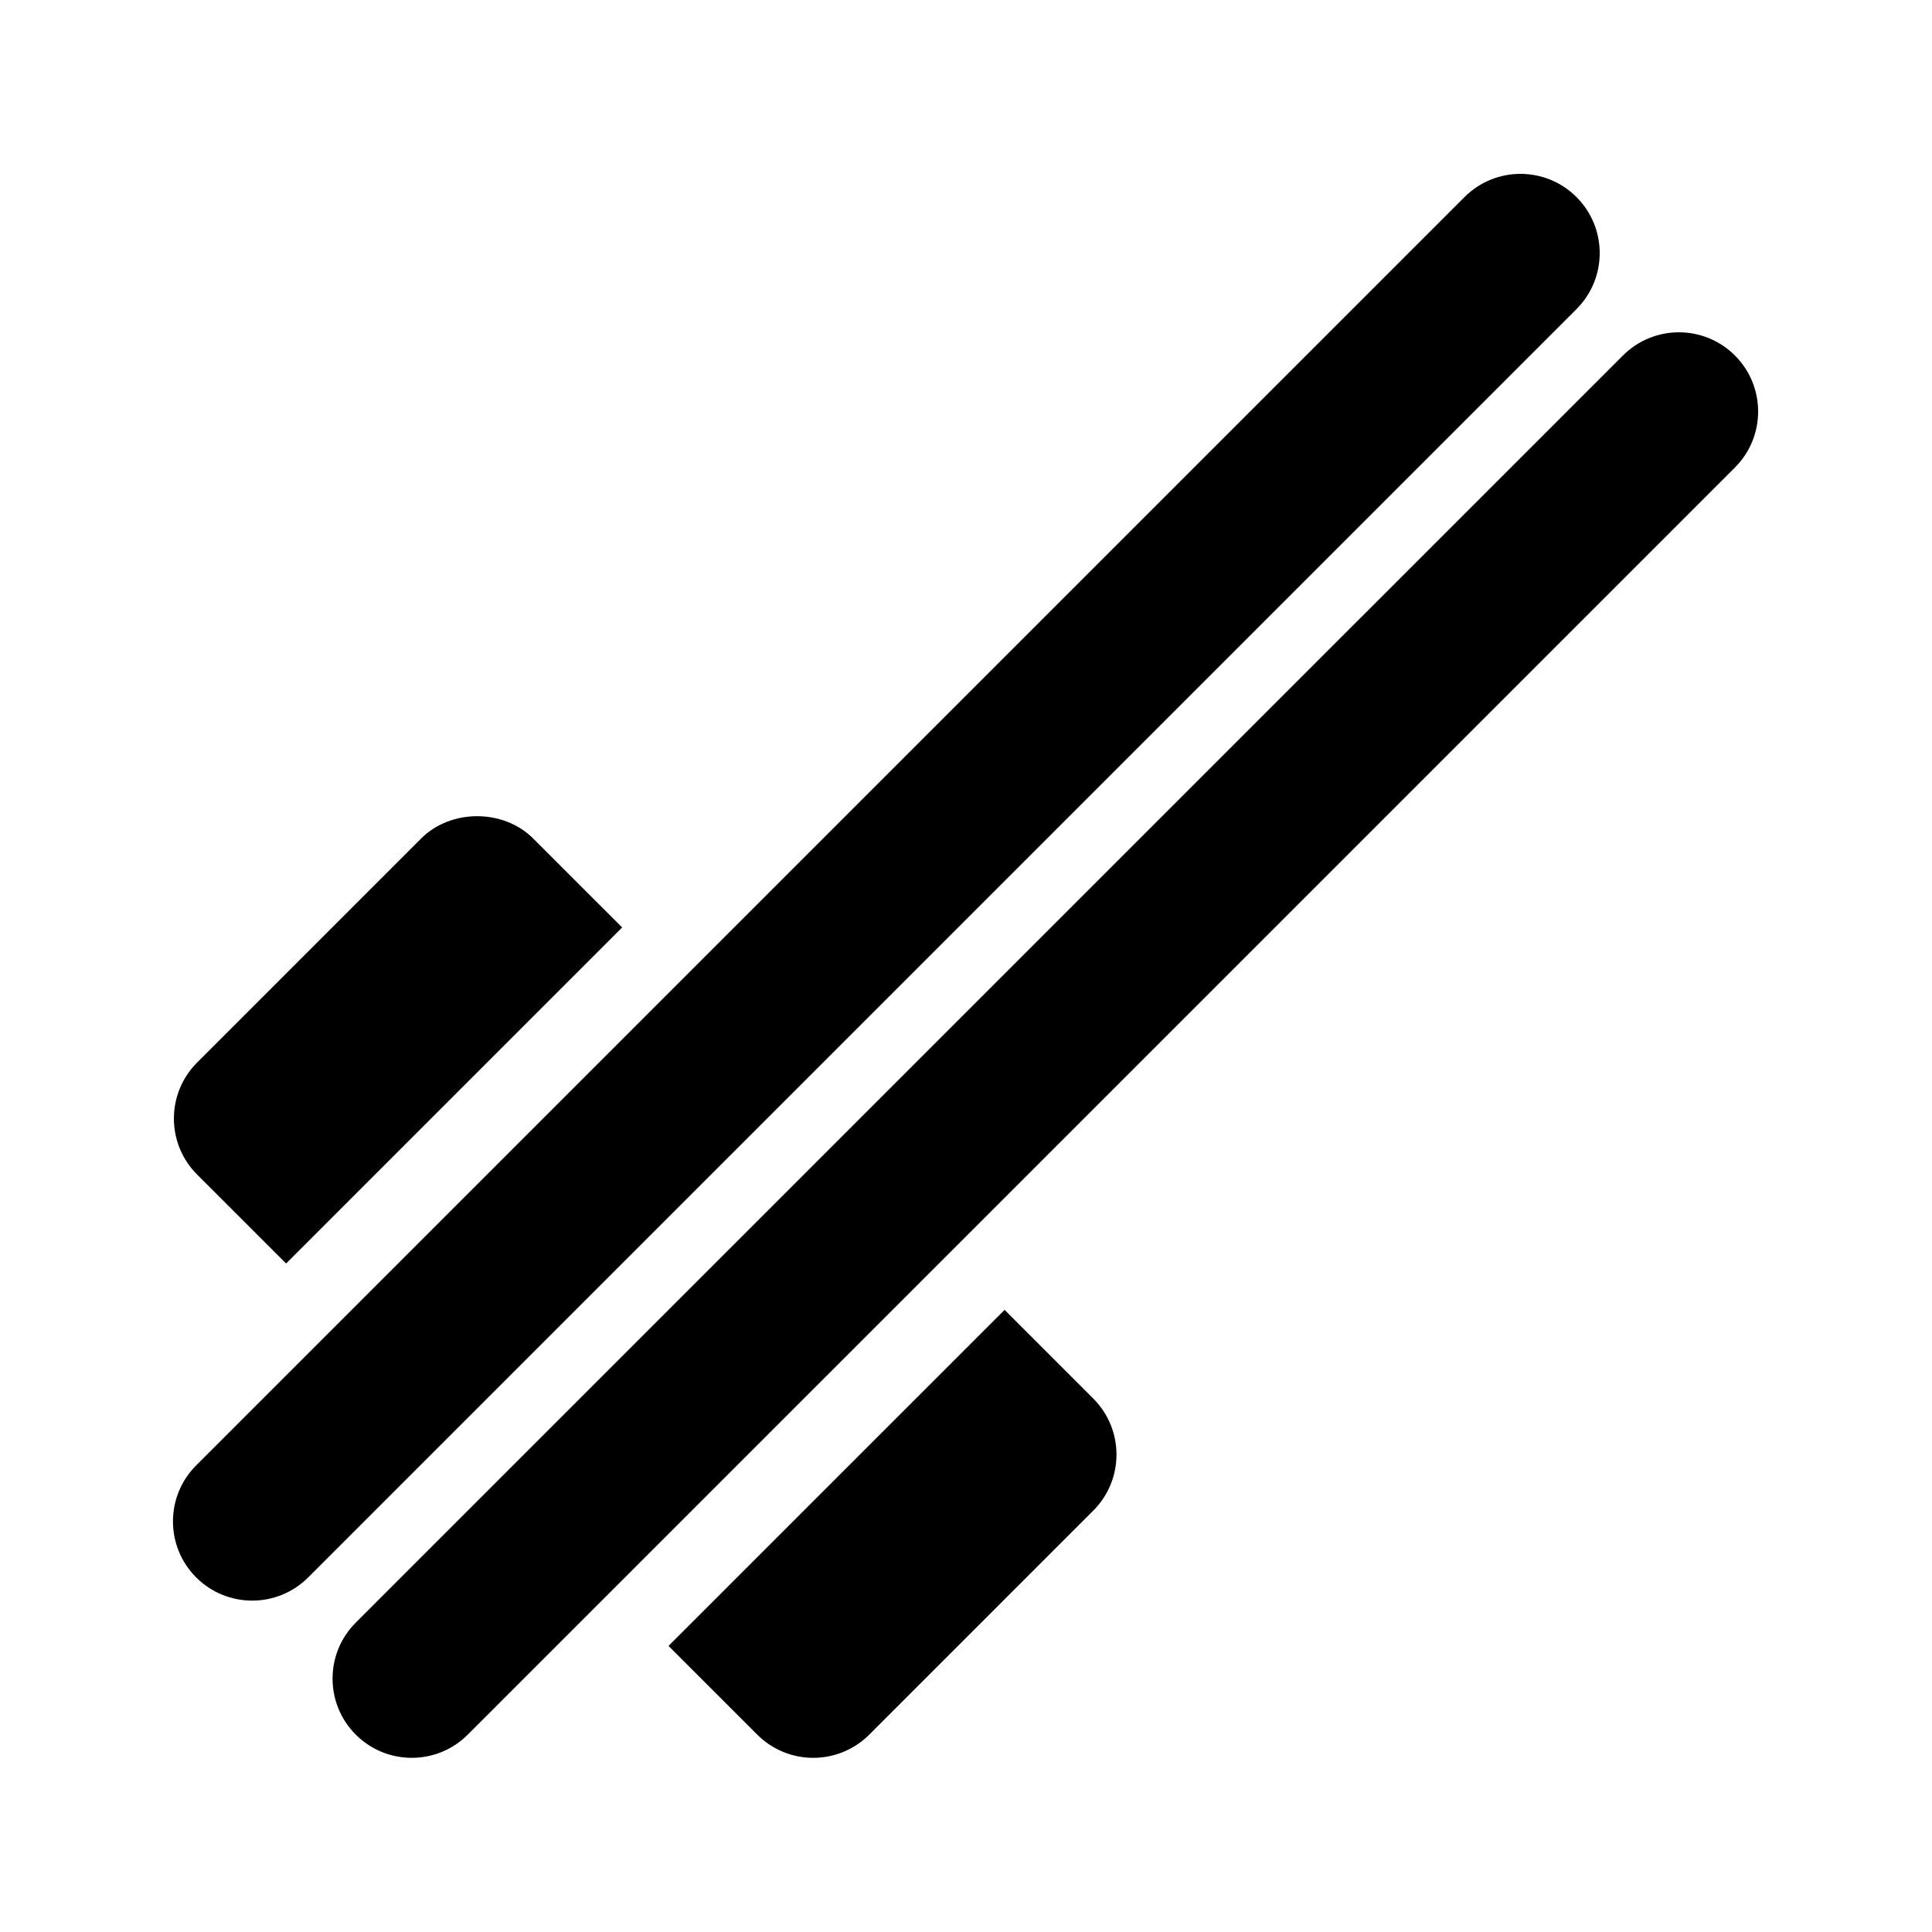 <?xml version="1.0" encoding="UTF-8"?>
<!-- Uploaded to: ICON Repo, www.iconrepo.com, Generator: ICON Repo Mixer Tools -->
<svg fill="#000000" width="800px" height="800px" version="1.1" viewBox="144 144 512 512" xmlns="http://www.w3.org/2000/svg">
 <path d="m561.79 225.91-336.12 336.12c-4.098 4.102-9.469 6.148-14.84 6.148-5.371 0-10.742-2.047-14.844-6.148-8.199-8.199-8.199-21.484 0-29.684l336.12-336.12c8.199-8.199 21.484-8.199 29.684 0 8.199 8.203 8.199 21.484 0 29.684zm41.984 12.301c-8.199-8.199-21.484-8.199-29.684 0l-335.81 335.8c-8.199 8.199-8.199 21.484 0 29.684 4.102 4.102 9.473 6.148 14.844 6.148 5.371 0 10.742-2.051 14.844-6.148l335.81-335.8c8.195-8.199 8.195-21.484-0.004-29.684zm-383.96 240.63 89.059-89.059-23.582-23.578c-7.871-7.871-21.812-7.871-29.684 0l-59.371 59.379c-8.199 8.199-8.199 21.484 0 29.684zm190.41 12.289-89.059 89.055 23.512 23.512c3.938 3.938 9.266 6.148 14.844 6.148 5.574 0 10.906-2.215 14.844-6.148l59.367-59.375c8.199-8.199 8.199-21.484 0-29.684z"/>
</svg>